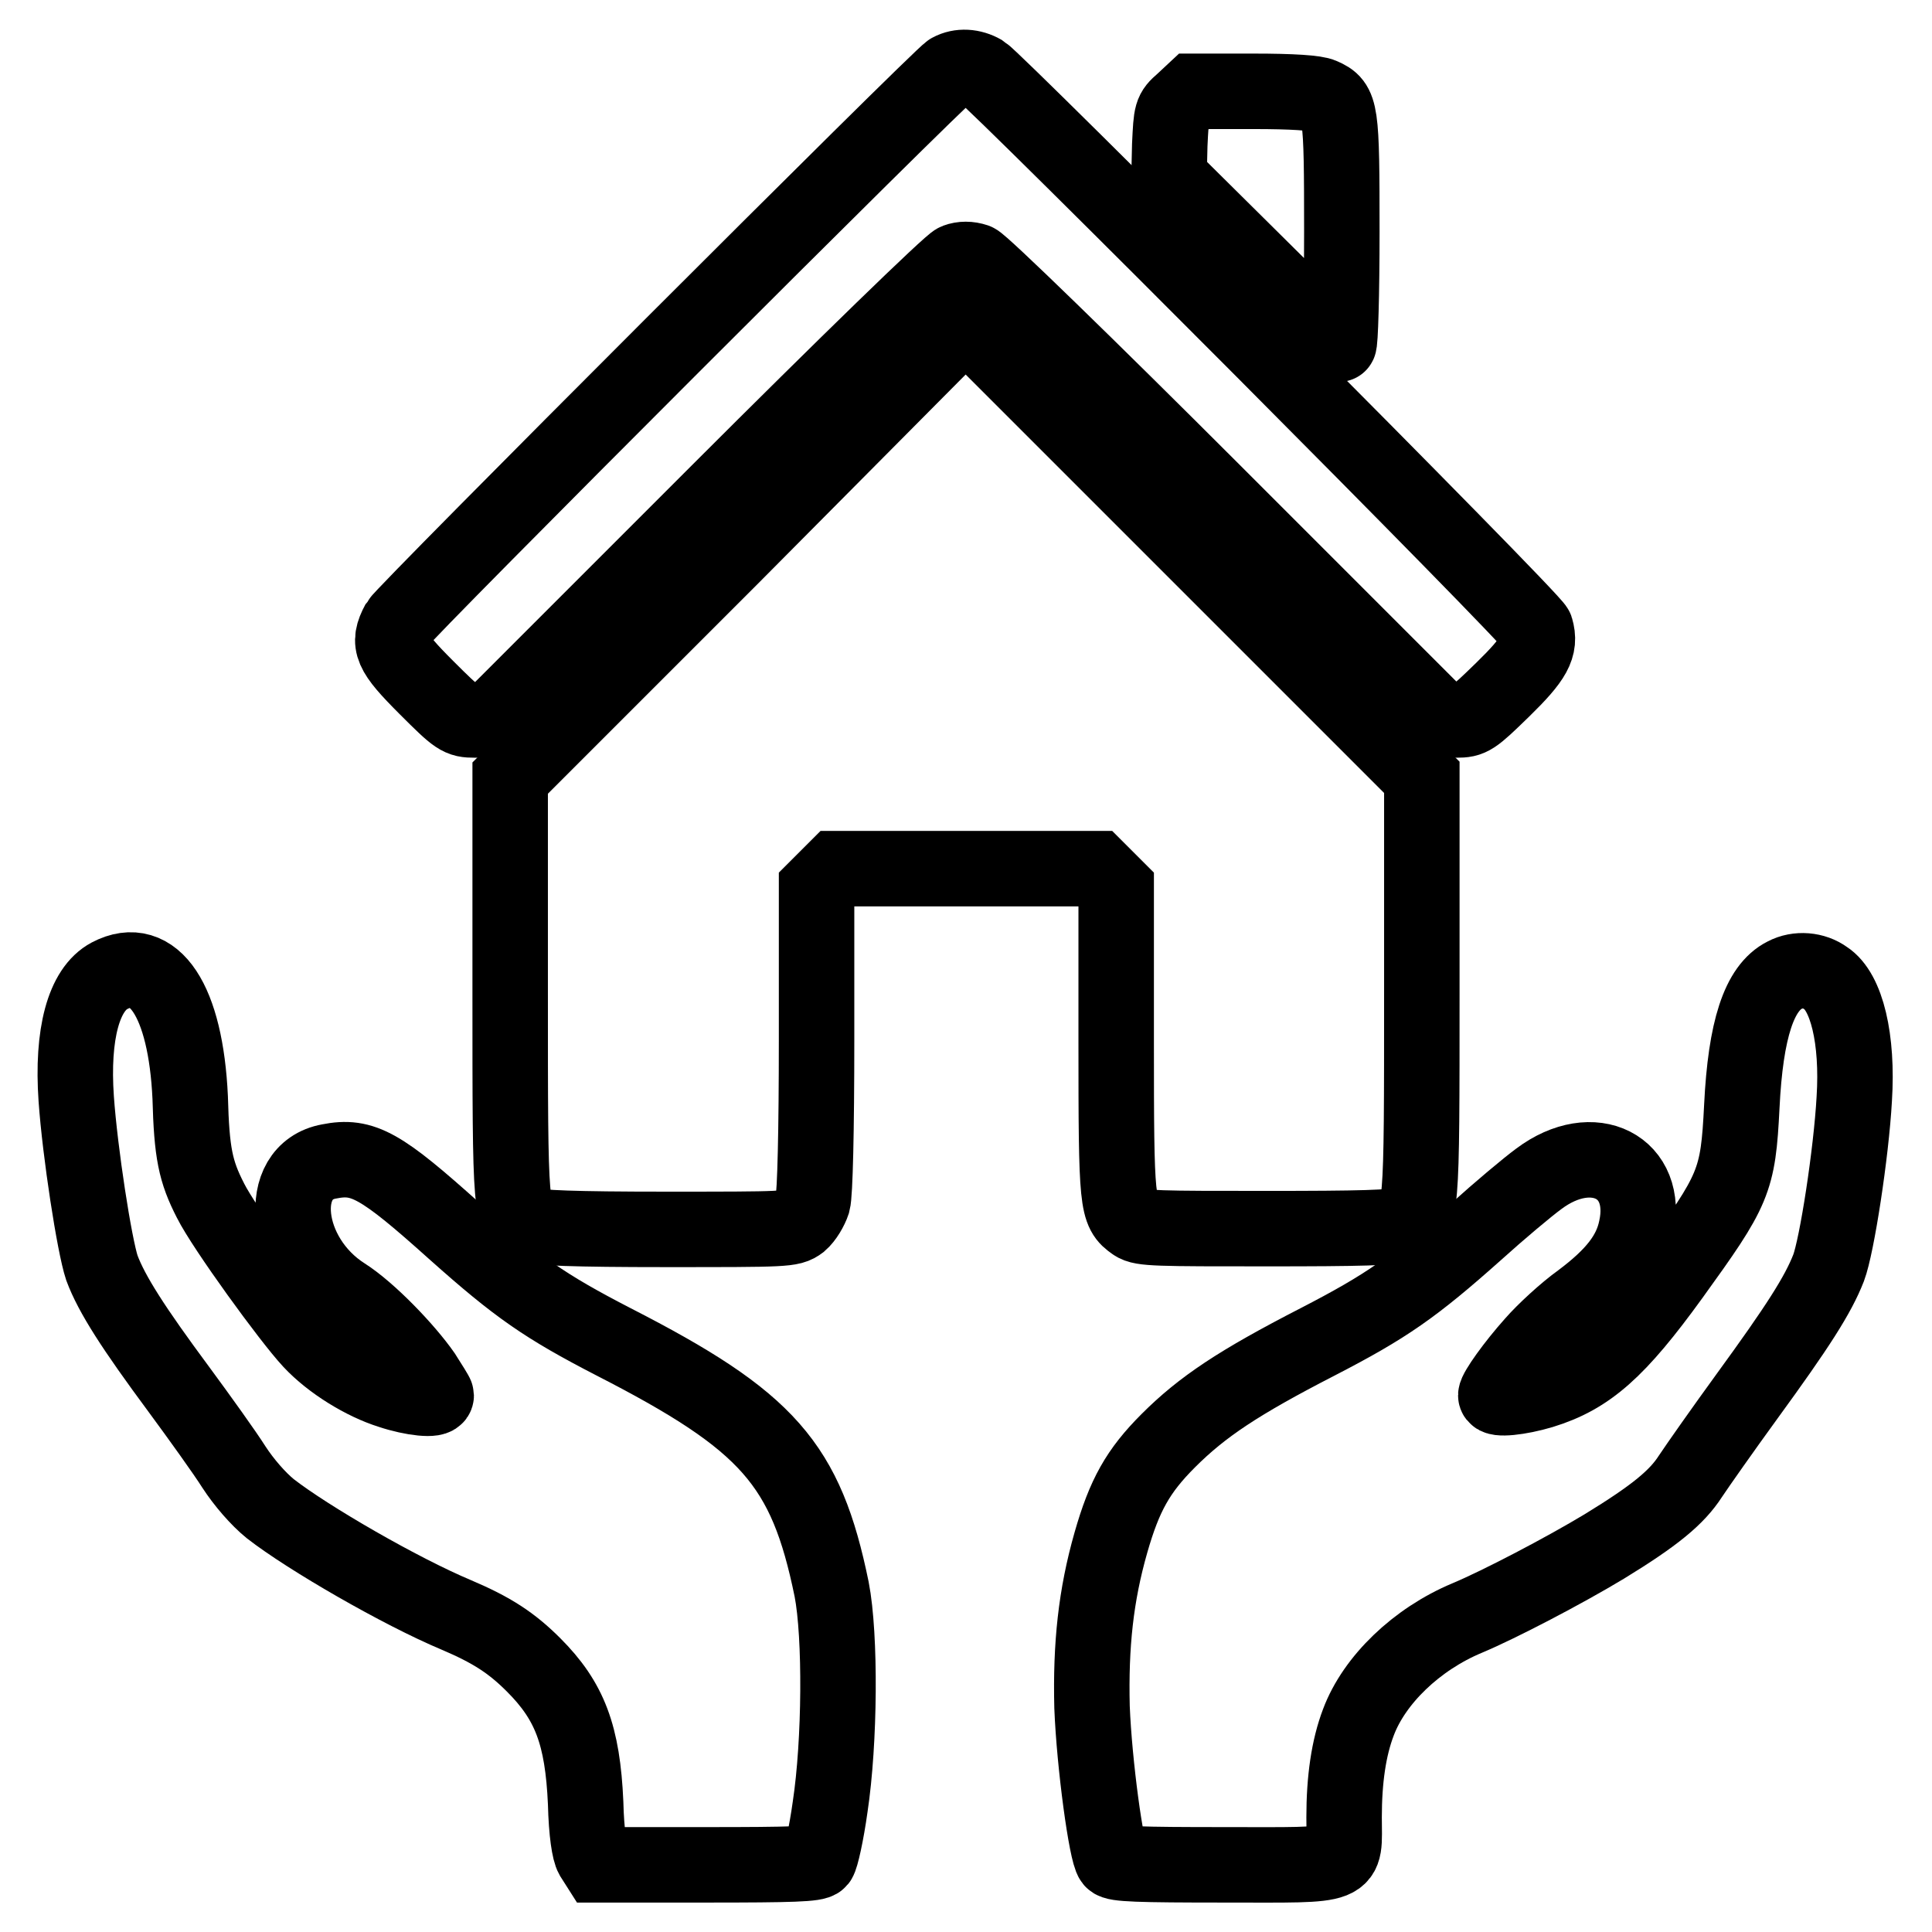 <?xml version="1.0" encoding="utf-8"?>
<!-- Svg Vector Icons : http://www.onlinewebfonts.com/icon -->
<!DOCTYPE svg PUBLIC "-//W3C//DTD SVG 1.1//EN" "http://www.w3.org/Graphics/SVG/1.1/DTD/svg11.dtd">
<svg version="1.1" xmlns="http://www.w3.org/2000/svg" xmlns:xlink="http://www.w3.org/1999/xlink" x="0px" y="0px" viewBox="0 0 256 256" enable-background="new 0 0 256 256" xml:space="preserve">
<g><g><g><path stroke-width="10" fill-opacity="0" stroke="#000000"  d="M125.9,9.4c-1.4,0.8-72.3,71.7-73.1,73.1c-1.5,2.8-1,3.9,3.7,8.6c4.1,4.1,4.4,4.3,6.4,4.3H65l30.2-30.2c16.6-16.6,30.8-30.4,31.5-30.6c0.8-0.3,1.7-0.3,2.6,0c0.7,0.2,14.9,14,31.5,30.6L191,95.4h2c1.9,0,2.2-0.2,6.1-4c4.2-4.1,5.1-5.7,4.4-8.1c-0.4-1.3-71.5-72.6-73.3-73.7C128.8,8.8,127.2,8.7,125.9,9.4z"/><path stroke-width="10" fill-opacity="0" stroke="#000000"  d="M156.7,13.5c-1.5,1.3-1.5,1.5-1.7,5.7l-0.1,4.3L166,34.5c6.1,6.1,11.3,11.1,11.4,11.1c0.2,0,0.4-6.7,0.4-14.9c0-16.2-0.1-16.9-2.6-18c-0.8-0.4-4-0.6-9.1-0.6h-7.9L156.7,13.5z"/><path stroke-width="10" fill-opacity="0" stroke="#000000"  d="M96.8,73.9l-29.2,29.2v28c0,30.4,0,30,2.6,31.2c0.8,0.4,6,0.6,17.9,0.6c16.1,0,16.7,0,17.9-0.9c0.7-0.6,1.4-1.8,1.7-2.7c0.3-1.1,0.5-9.4,0.5-21.6v-20l1.3-1.3l1.3-1.3H128h17.3l1.3,1.3l1.3,1.3V138c0,21.8,0.1,22.5,2.4,24.1c1,0.7,3.1,0.7,17.7,0.7c11.9,0,17-0.1,17.8-0.6c2.6-1.2,2.6-0.7,2.6-31.2v-28l-29.2-29.2l-29.2-29.2H128h-2.1L96.8,73.9z"/><path stroke-width="10" fill-opacity="0" stroke="#000000"  d="M14.5,129.3c-3.4,1.8-5,7.7-4.4,16.3c0.5,7.1,2.4,19.4,3.4,22.4c1.3,3.5,4.2,8,10.2,16.1c2.8,3.8,6.1,8.4,7.3,10.3c1.3,2,3.2,4.2,4.8,5.5c5,3.9,17.3,11,24.7,14.1c4.7,2,7.3,3.7,10.2,6.6c4.8,4.8,6.5,9.3,6.9,18.3c0.1,4,0.5,6.4,0.9,7.1l0.7,1.1h14.4c11.4,0,14.5-0.1,14.9-0.6c0.3-0.4,1-3.5,1.5-7.1c1.3-8.6,1.4-22.6,0.2-28.8c-3.4-16.6-8.4-22.3-28.9-32.8c-9.1-4.7-12.7-7.2-21-14.6c-9.8-8.8-12.2-10.2-16.7-9.3c-7.2,1.3-6,12.6,2,17.7c3.3,2.1,8.2,7.2,10.5,10.5c0.9,1.4,1.7,2.7,1.7,2.8c0,0.7-3.1,0.4-6.1-0.6c-3.5-1.1-7.8-3.7-10.5-6.6c-2.8-3-11.5-15-13.3-18.6c-2-3.9-2.5-6.3-2.7-13.7C24.6,132.6,20.4,126.2,14.5,129.3z"/><path stroke-width="10" fill-opacity="0" stroke="#000000"  d="M236.5,129.2c-3.4,1.7-5.2,7.2-5.7,17.4c-0.5,10-1,11-9.3,22.5c-7.1,9.8-11,13.3-17.2,15.2c-3,0.9-6.1,1.2-6.1,0.6c0-0.6,2.4-4,5-6.9c1.4-1.6,4.2-4.2,6.3-5.7c4.4-3.3,6.6-6.1,7.3-9.5c1.8-8.2-5.7-12-12.9-6.6c-1.5,1.1-5.2,4.2-8.3,7c-8.3,7.4-11.9,9.9-21,14.6c-10.5,5.4-15.3,8.6-19.8,13.1c-4,4-5.8,7.2-7.6,13.5c-2,7-2.7,13.6-2.5,21.8c0.3,7.6,1.9,19.3,2.7,20.3c0.4,0.5,3.4,0.6,14.9,0.6c17,0,15.8,0.5,15.8-6.3c0-5,0.6-9.2,1.9-12.6c2.1-5.6,7.7-11,14.4-13.8c4.3-1.8,12.9-6.3,18.2-9.5c6.7-4.1,9.6-6.5,11.4-9.3c1-1.5,4.3-6.2,7.5-10.6c6.7-9.2,9.4-13.4,10.8-17c1.1-2.9,3-15.2,3.4-22.4c0.5-7.9-1-14.2-3.8-16C240.4,128.5,238.2,128.3,236.5,129.2z"/></g></g></g>
</svg>